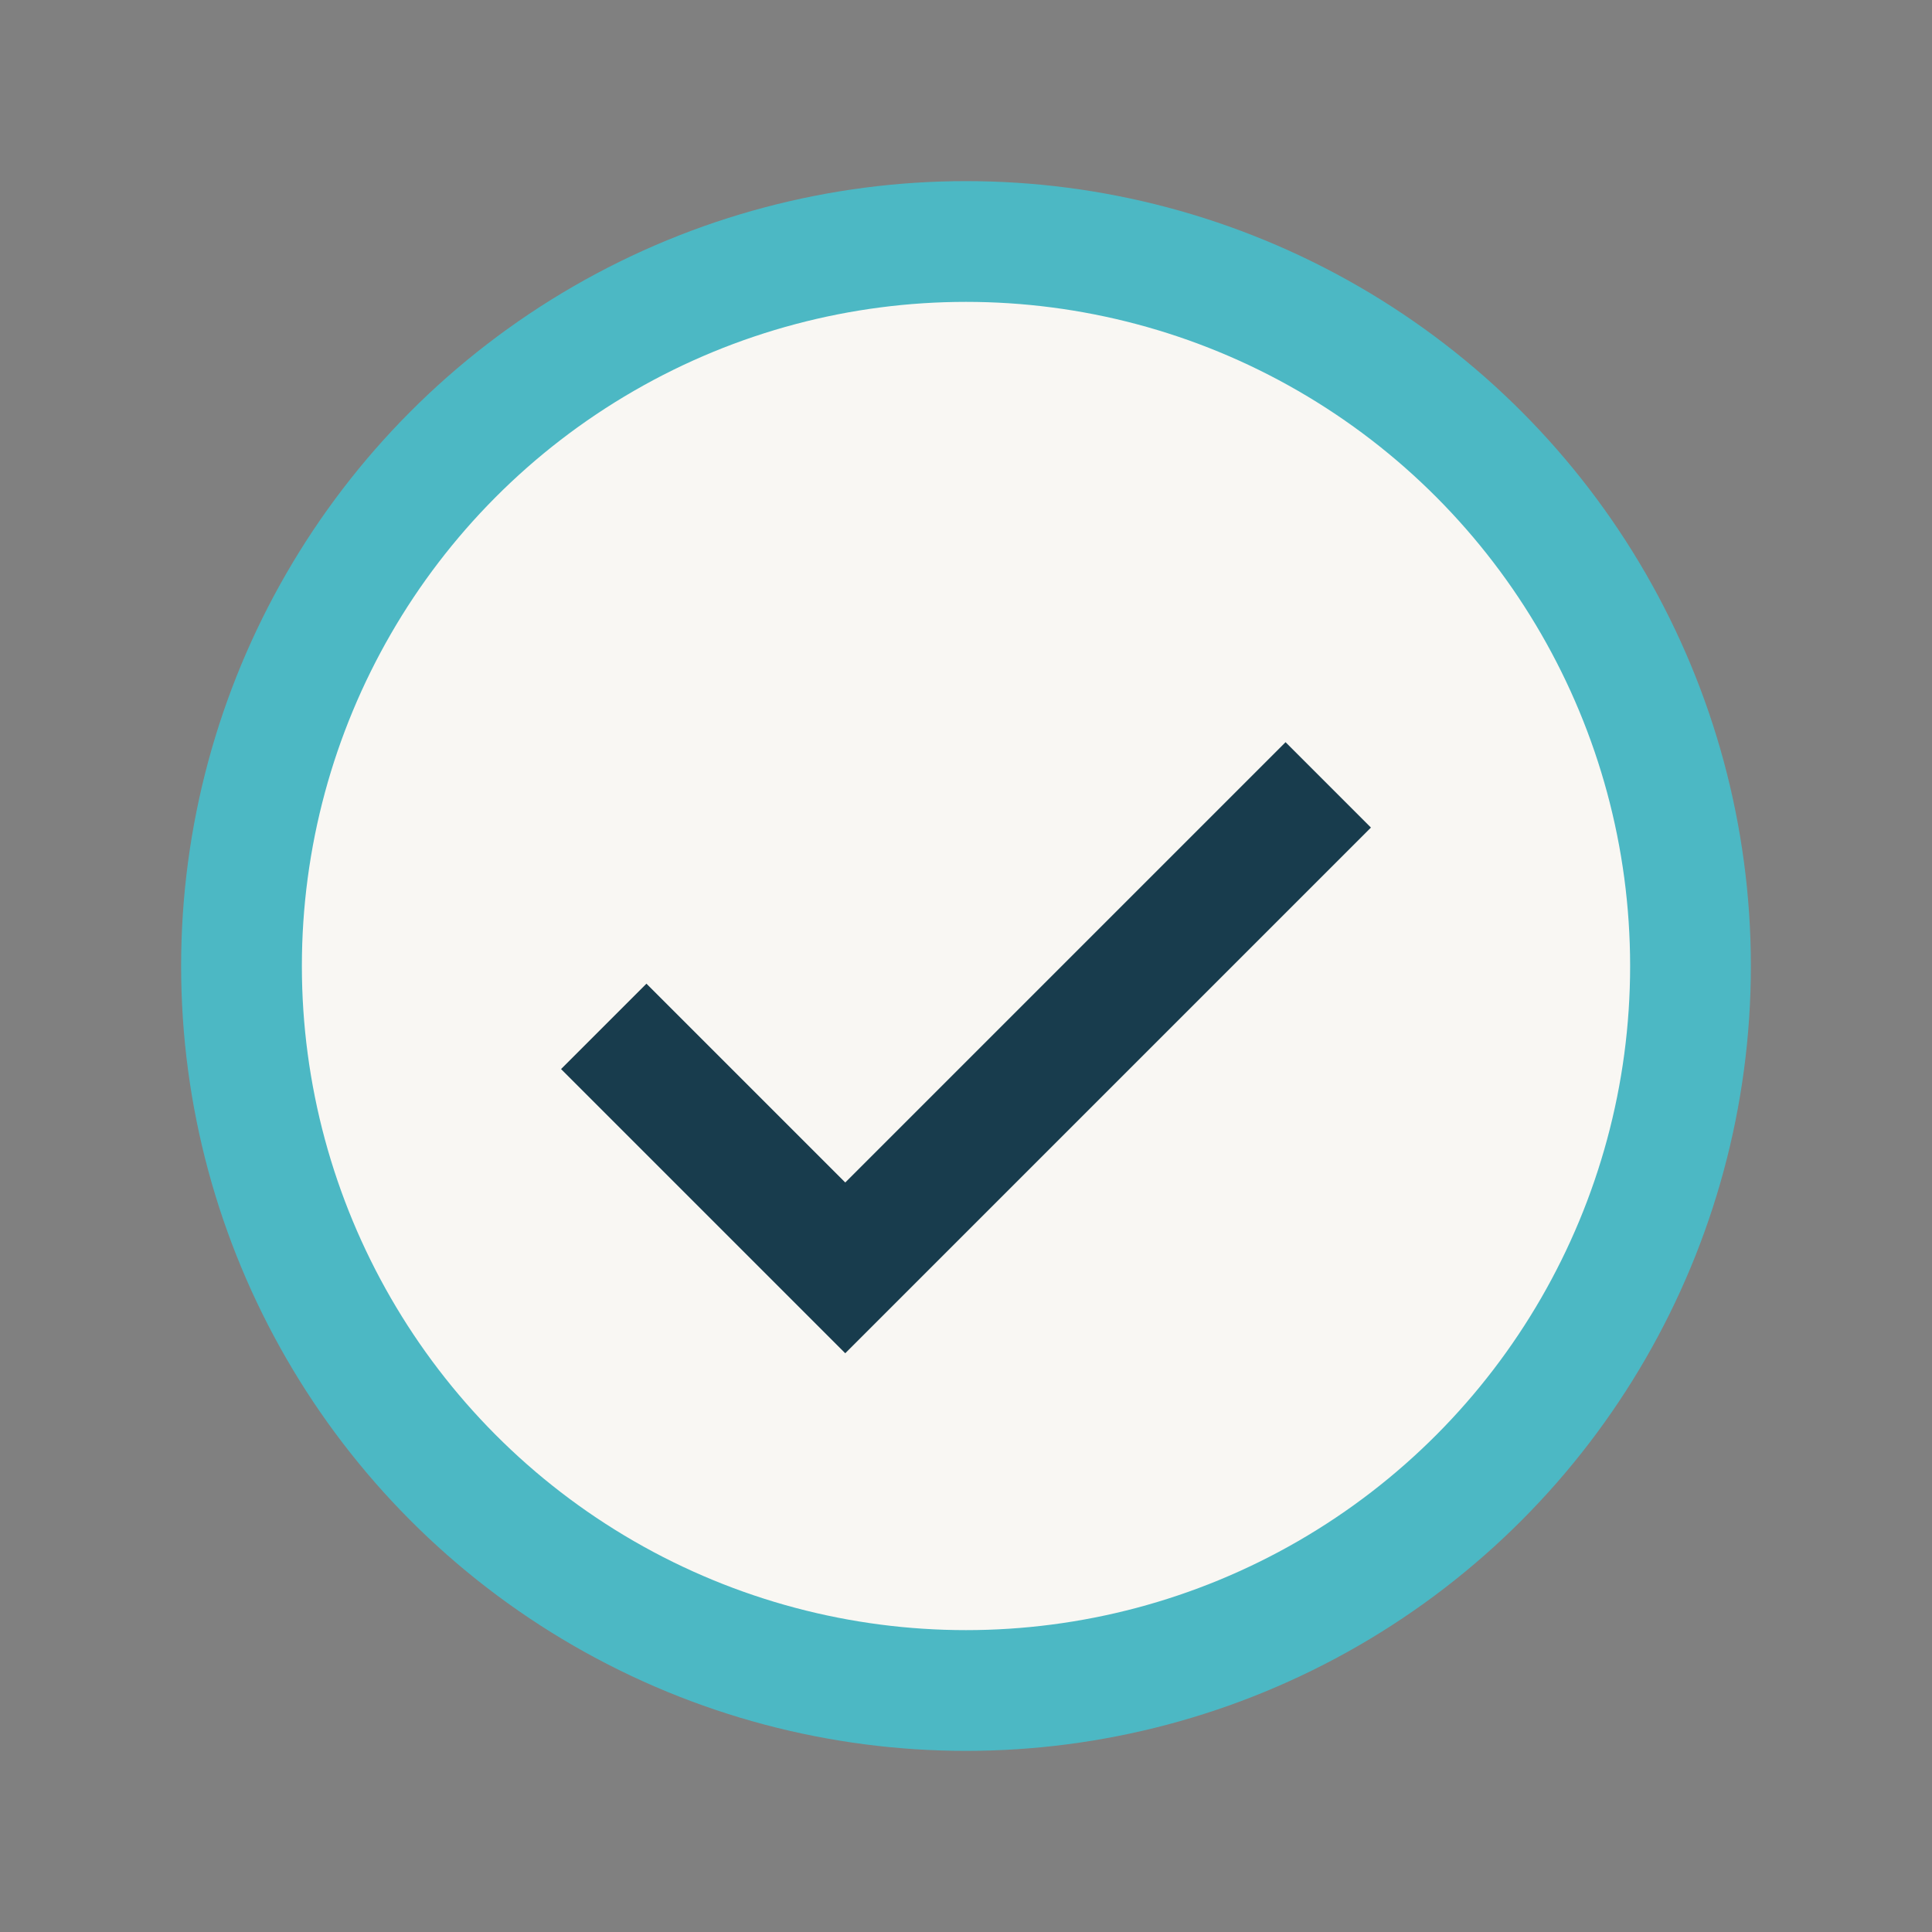 <?xml version="1.0" encoding="UTF-8"?>
<svg xmlns="http://www.w3.org/2000/svg" width="32" height="32" viewBox="0 0 32 32"><rect x="0" y="0" width="32" height="32" fill="#808080" stroke="none"/><circle cx="16" cy="16" r="12" fill="#F9F7F3" stroke="#4CB8C4" stroke-width="2"/><path d="M10 17l4 4 8-8" stroke="#183C4D" stroke-width="2" fill="none"/></svg>